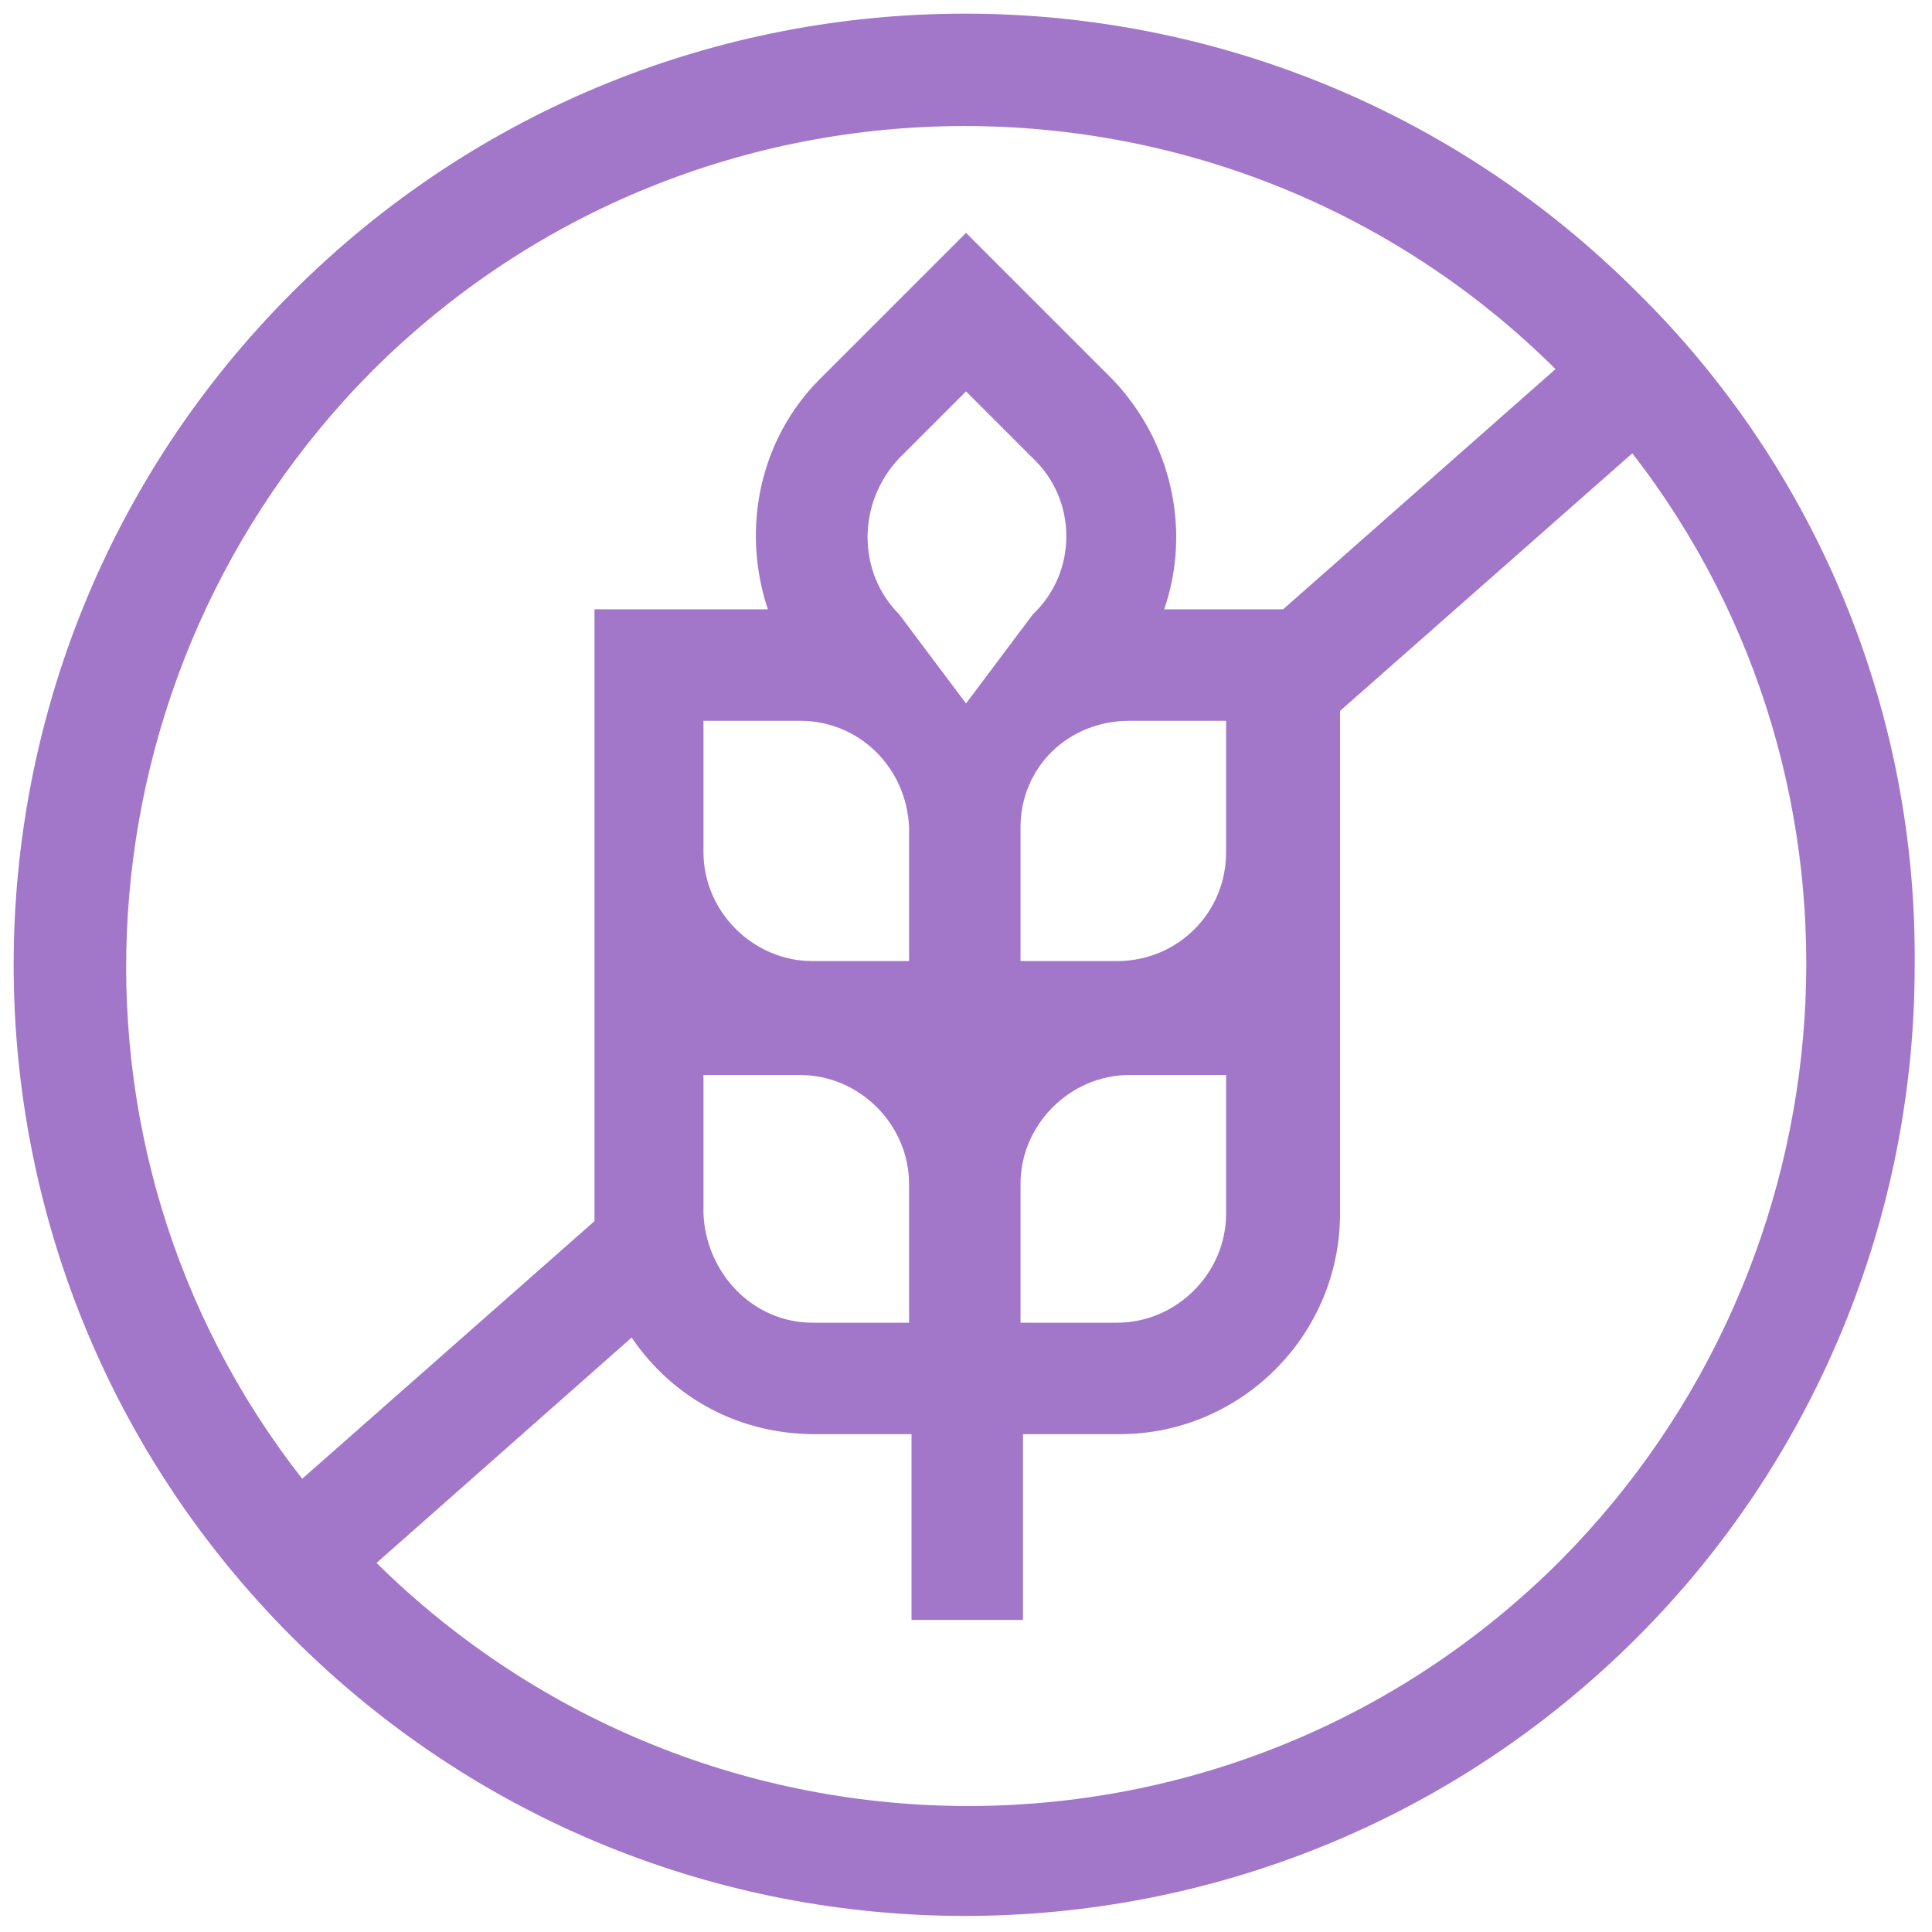 <?xml version="1.0" encoding="UTF-8"?> <svg xmlns="http://www.w3.org/2000/svg" width="78" height="78" viewBox="0 0 78 78" fill="none"> <path fill-rule="evenodd" clip-rule="evenodd" d="M66.101 11.801C51.101 -3.199 26.801 -3.199 11.801 11.801C-3.199 26.801 -3.199 51.101 11.801 66.101C26.801 81.101 51.101 81.101 66.101 66.101C73.301 58.901 77.301 49.101 77.301 39.001C77.401 28.801 73.401 19.001 66.101 11.801ZM15.001 15.001C28.201 1.801 49.601 1.801 62.801 14.901L51.801 24.601H47.001C48.101 21.401 47.301 17.801 44.901 15.301L39.001 9.401L33.101 15.301C30.701 17.701 29.901 21.301 31.001 24.601H24.001C24.001 24.601 24.001 49.201 24.001 49.301L12.201 59.701C1.701 46.301 3.001 27.101 15.001 15.001ZM49.501 34.401C49.501 36.901 47.501 38.801 45.101 38.801H41.201V33.401C41.201 31.001 43.101 29.101 45.601 29.101H49.501V34.401ZM28.401 49.001V43.401H32.301C34.701 43.401 36.701 45.401 36.701 47.801V53.401H32.801C30.401 53.401 28.501 51.401 28.401 49.001ZM28.401 29.101H32.301C34.701 29.101 36.601 31.001 36.701 33.401V38.801H32.801C30.401 38.801 28.401 36.801 28.401 34.401V29.101ZM41.701 24.801L39.001 28.401L36.301 24.801C34.601 23.101 34.601 20.301 36.301 18.501L39.001 15.801L41.701 18.501C43.501 20.201 43.501 23.101 41.701 24.801ZM41.201 47.801C41.201 45.401 43.201 43.401 45.601 43.401H49.501V49.001C49.501 51.401 47.501 53.401 45.101 53.401H41.201V47.801ZM63.001 63.001C49.801 76.201 28.501 76.201 15.201 63.101L25.501 54.001C27.201 56.501 29.901 57.901 32.901 57.901H36.801V65.401H41.301V57.901H45.201C50.101 57.901 54.101 53.901 54.101 49.001V28.701L65.901 18.301C76.301 31.701 75.001 50.901 63.001 63.001Z" fill="#A277CA"></path> </svg> 